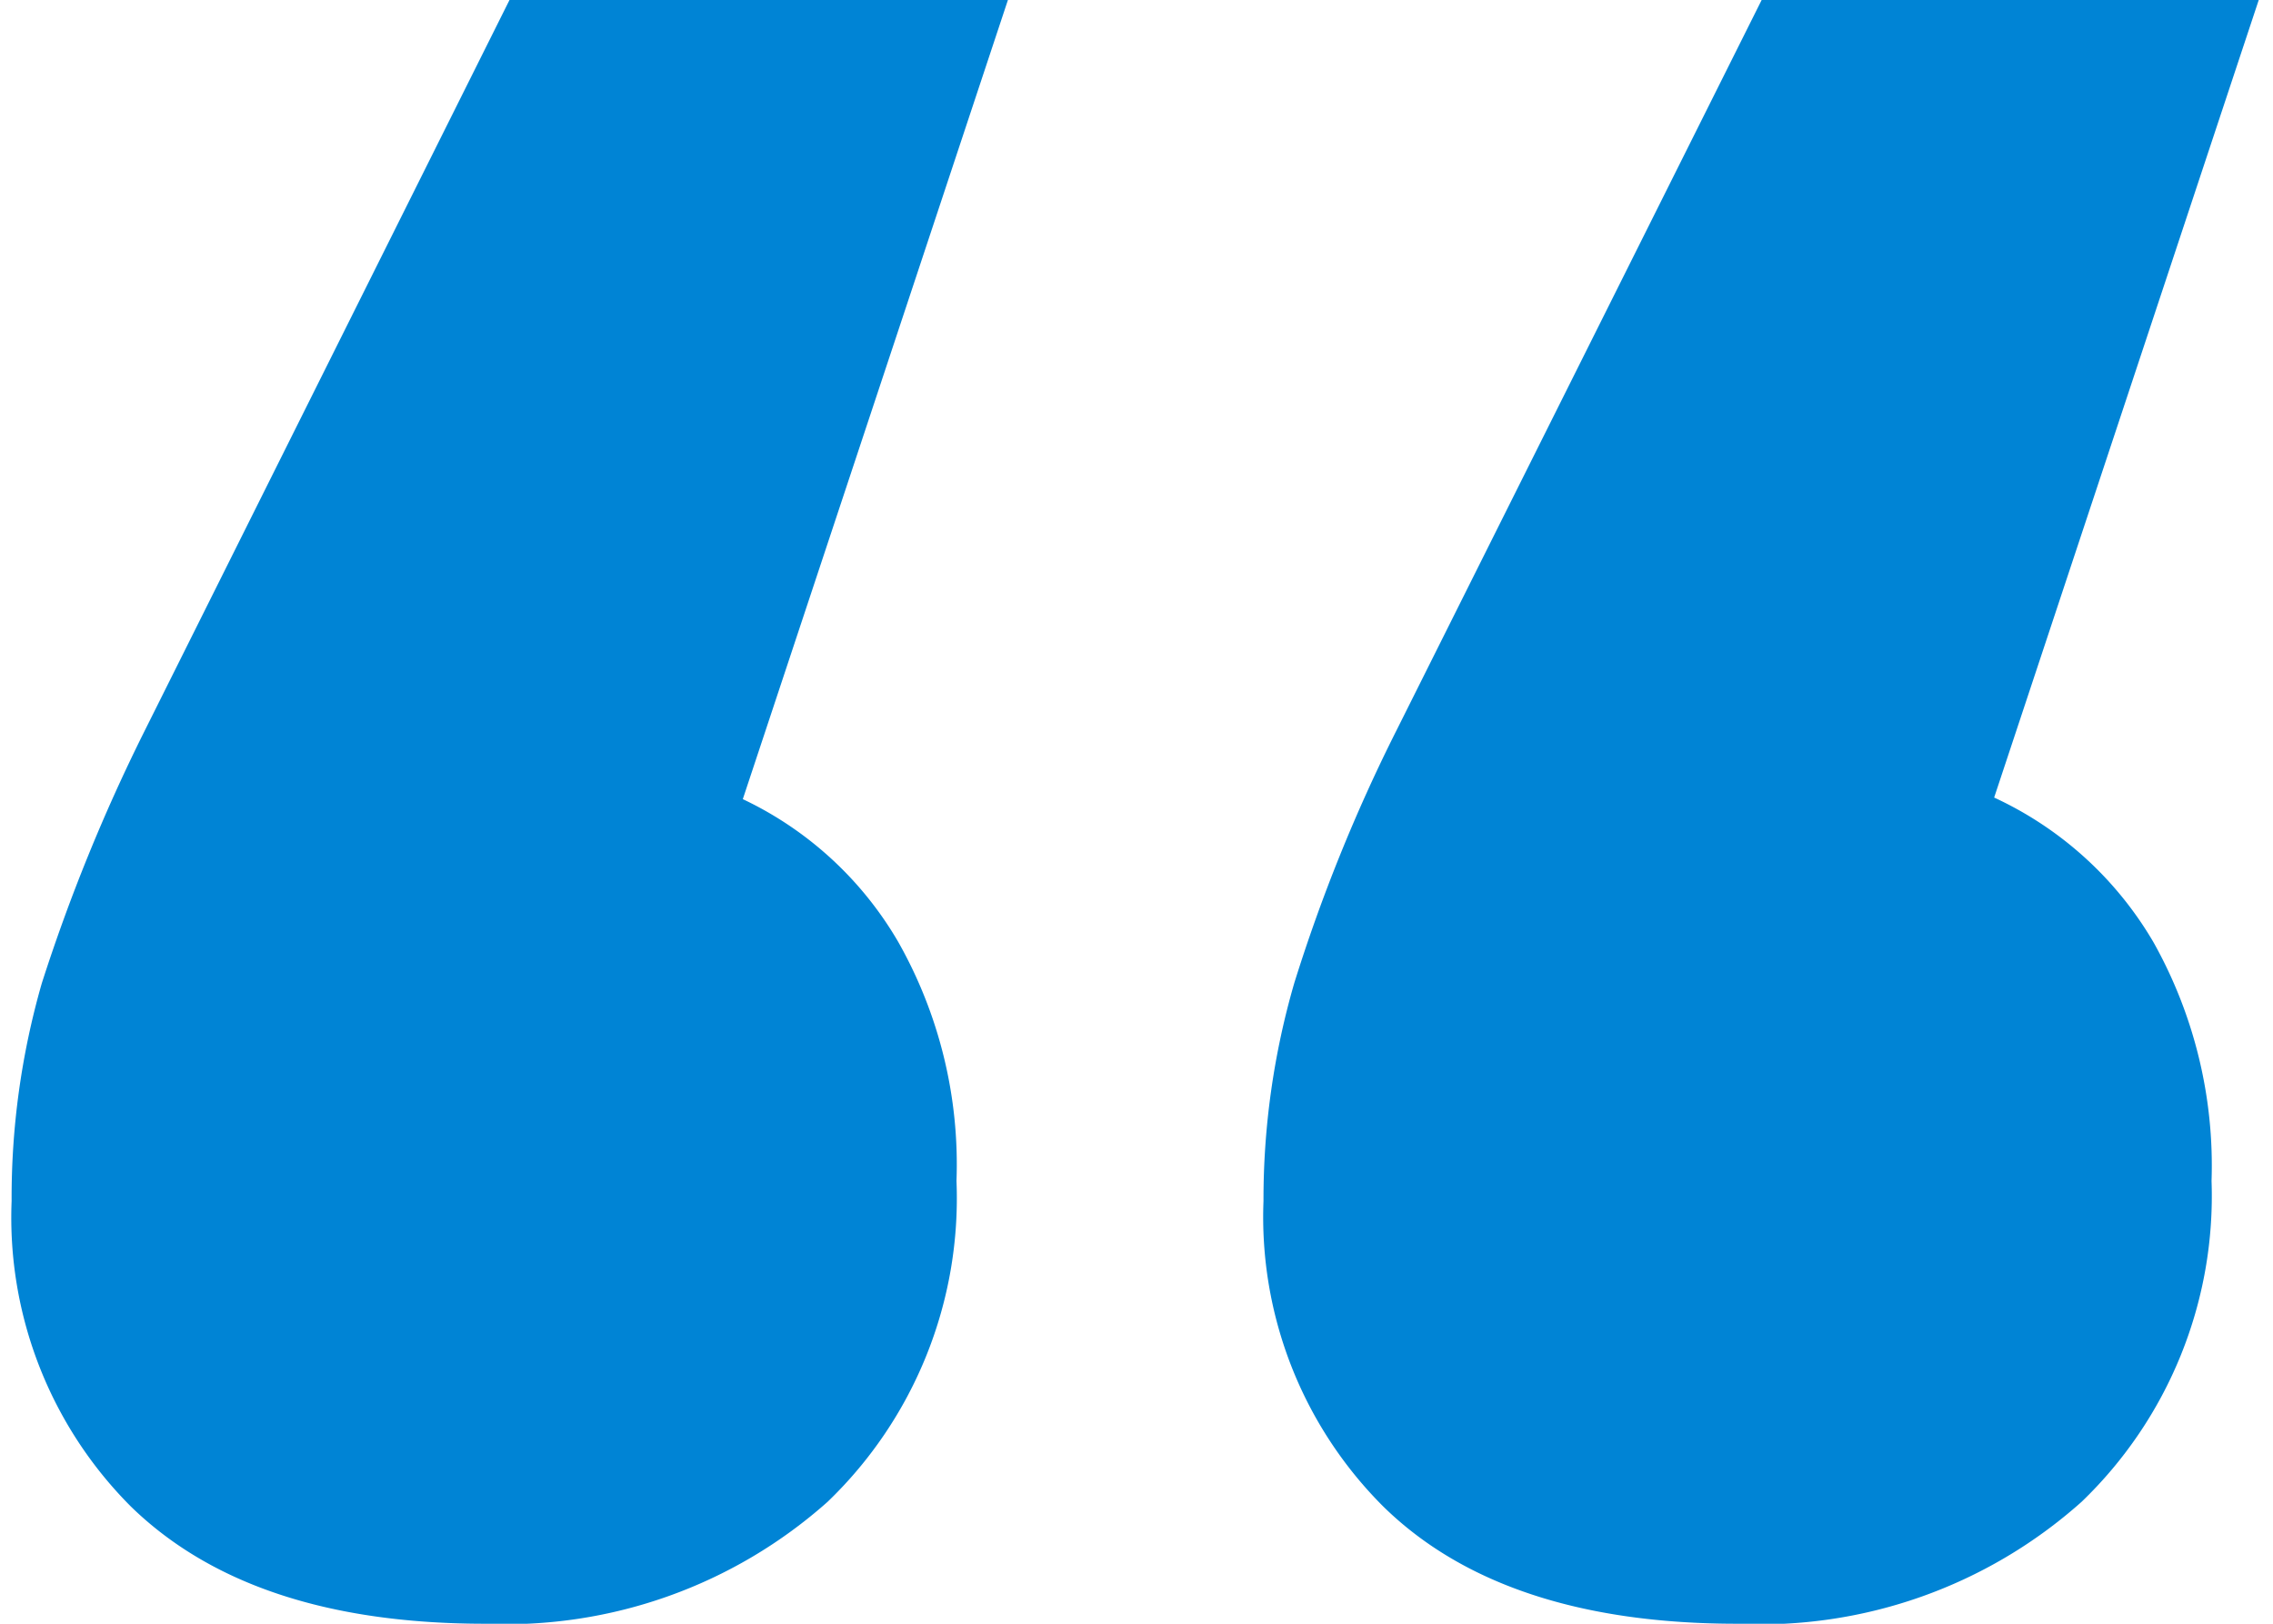 <svg xmlns="http://www.w3.org/2000/svg" id="Layer_161ef211b88b86" data-name="Layer 1" viewBox="0 0 42.43 30.62" aria-hidden="true" width="42px" height="30px"><defs><linearGradient class="cerosgradient" data-cerosgradient="true" id="CerosGradient_id5b8b42564" gradientUnits="userSpaceOnUse" x1="50%" y1="100%" x2="50%" y2="0%"><stop offset="0%" stop-color="#d1d1d1"/><stop offset="100%" stop-color="#d1d1d1"/></linearGradient><linearGradient/><style>.cls-1-61ef211b88b86{isolation:isolate;}.cls-2-61ef211b88b86{fill:#0084d5;}</style></defs><g id="_" data-name=" " class="cls-1-61ef211b88b86"><g class="cls-1-61ef211b88b86"><path class="cls-2-61ef211b88b86" d="M13.54,62.08c-2.95,0-5.17-.74-6.68-2.21a7.71,7.71,0,0,1-2.25-5.76A14.62,14.62,0,0,1,5.18,50,33.68,33.68,0,0,1,7.1,45.28L14,31.46h9.4l-5,15.07a6.71,6.71,0,0,1,2.93,2.69,8.52,8.52,0,0,1,1.1,4.51A7.94,7.94,0,0,1,20,59.78,9.12,9.12,0,0,1,13.54,62.08Zm23.61,0c-2.94,0-5.17-.74-6.67-2.21a7.71,7.71,0,0,1-2.26-5.76A14.63,14.63,0,0,1,28.8,50a31.42,31.42,0,0,1,1.92-4.75l6.91-13.82H47l-5,15.07A6.77,6.77,0,0,1,45,49.22a8.61,8.61,0,0,1,1.1,4.51,8,8,0,0,1-2.45,6.05A9.09,9.09,0,0,1,37.15,62.08Z" transform="translate(-4.61 -31.46)"/></g></g></svg>